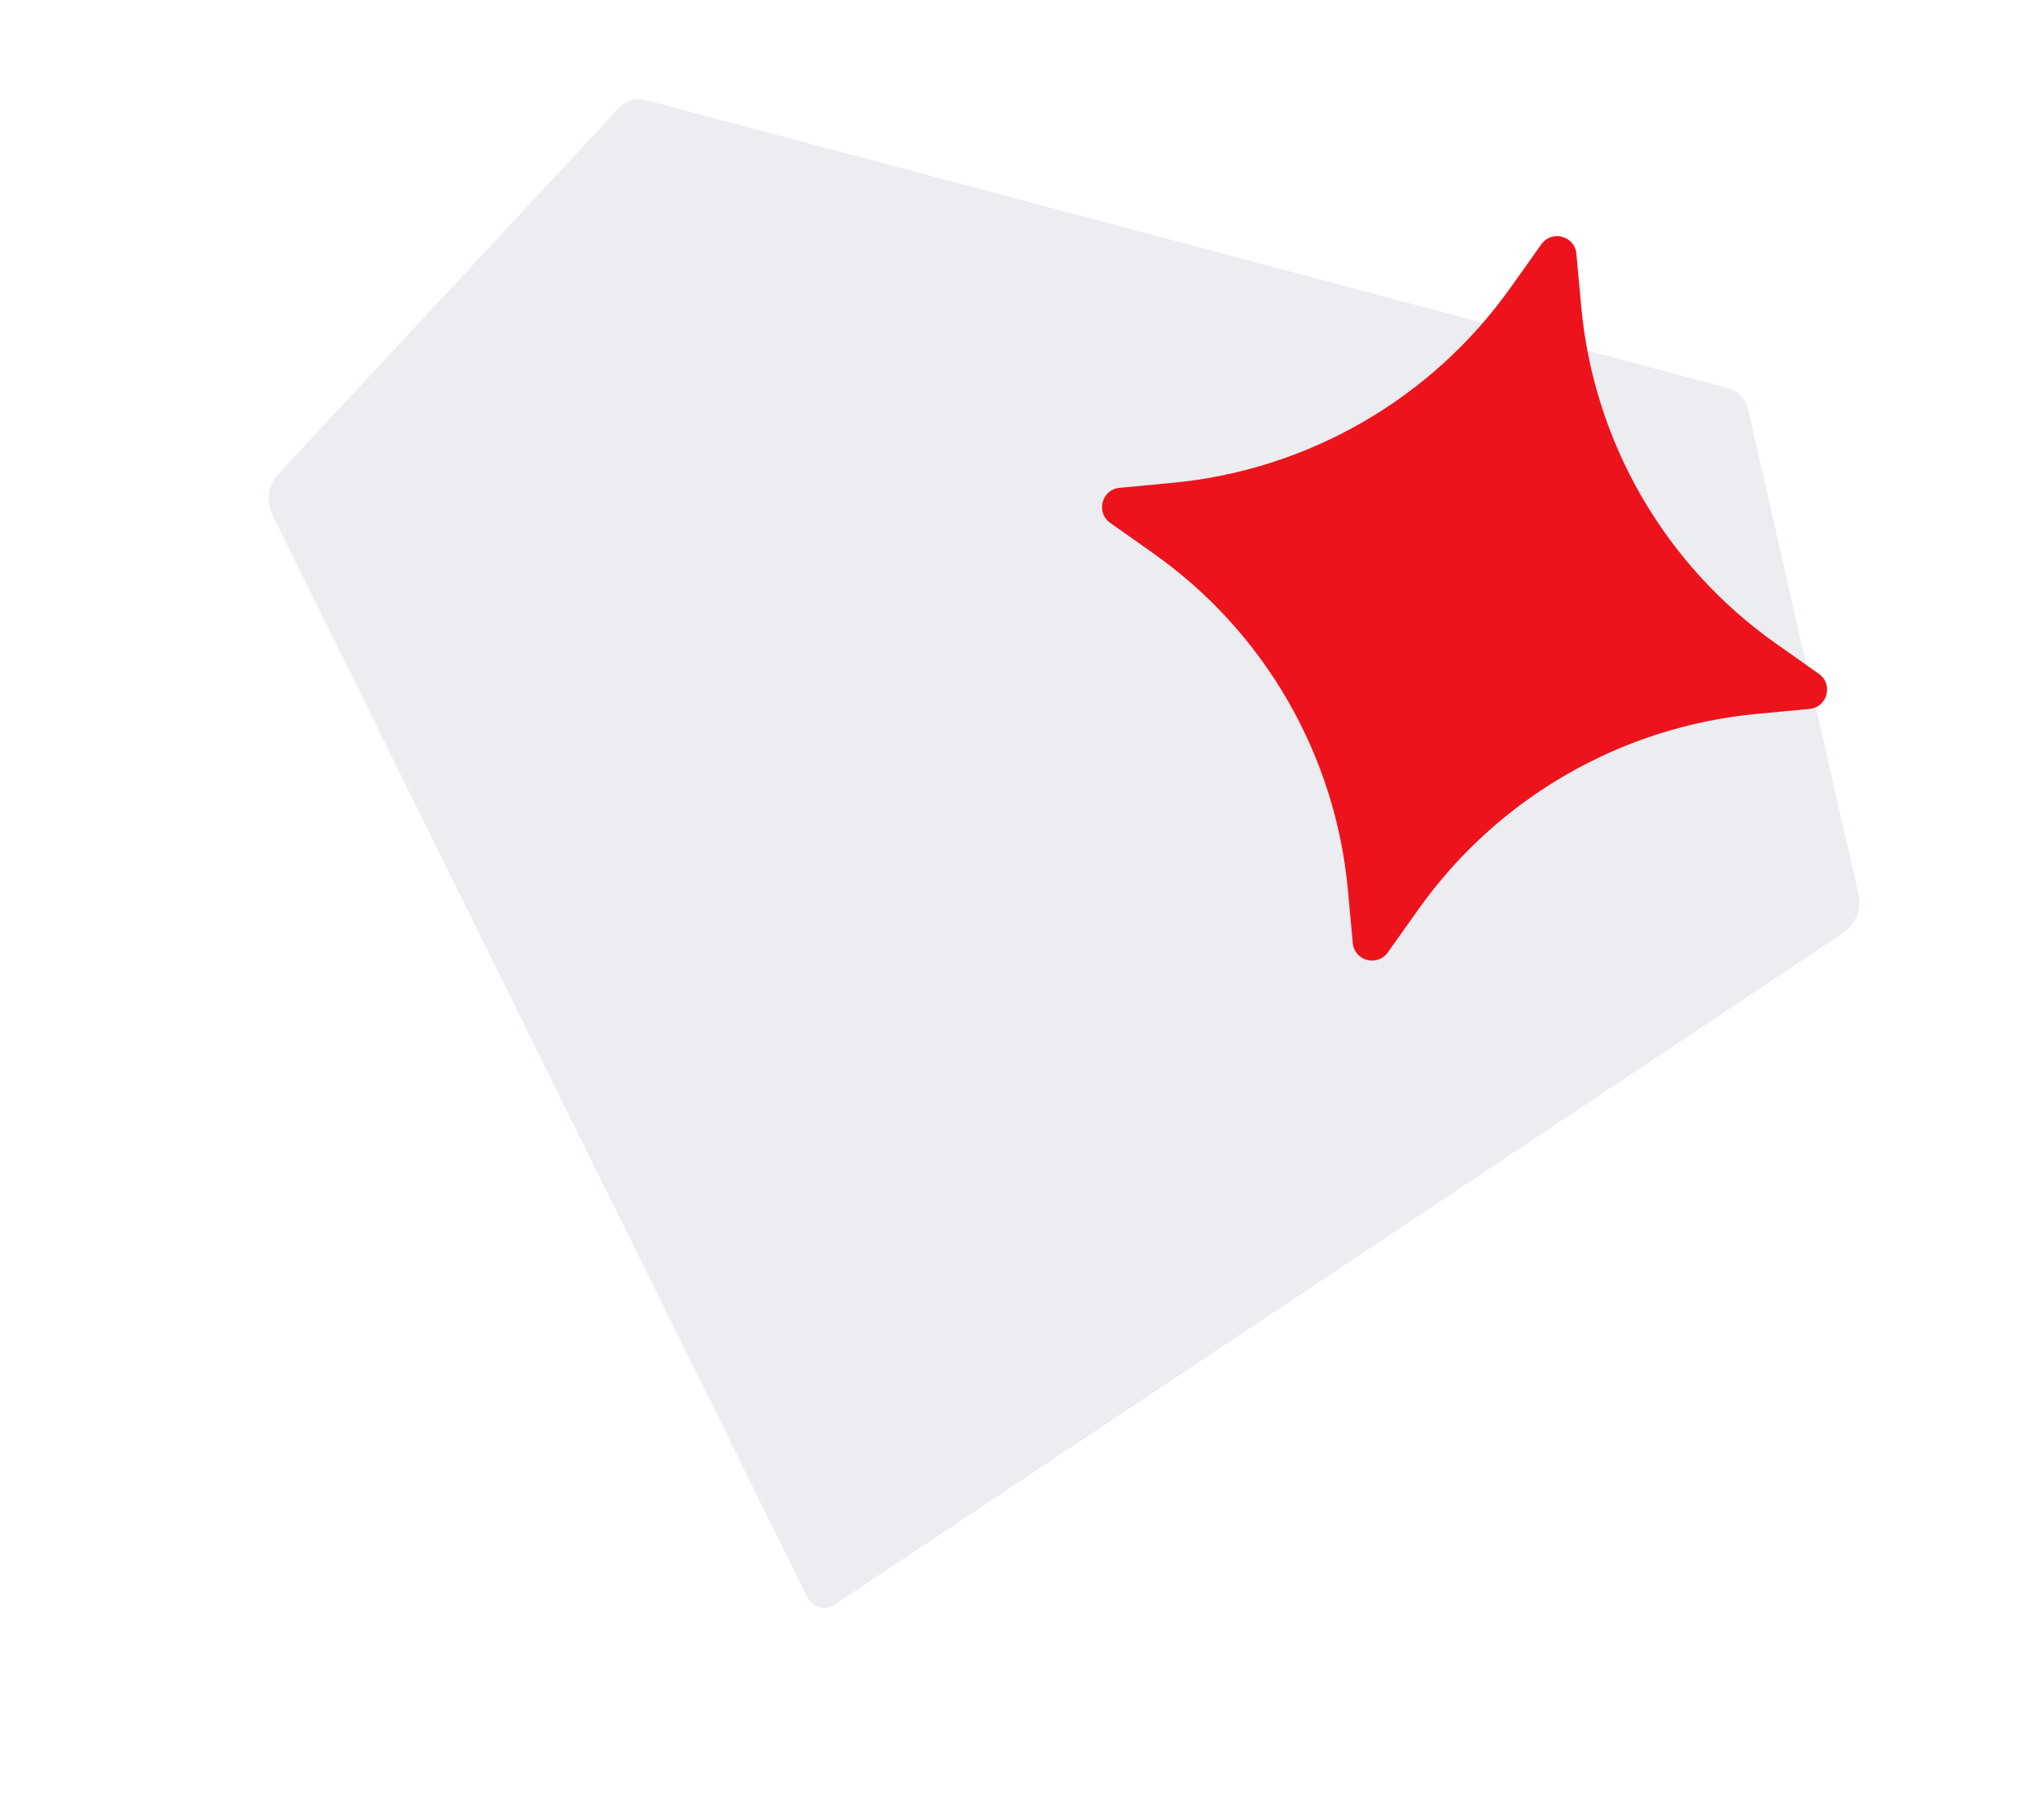 <?xml version="1.0" encoding="UTF-8"?> <svg xmlns="http://www.w3.org/2000/svg" width="55" height="49" viewBox="0 0 55 49" fill="none"><path d="M22.473 43.196C22.218 43.366 21.871 43.273 21.736 43L7.335 13.874C7.151 13.502 7.216 13.057 7.499 12.754L16.653 2.915C16.844 2.709 17.134 2.626 17.407 2.699L46.515 10.444C46.787 10.516 46.997 10.733 47.059 11.005L50.032 24.071C50.124 24.474 49.957 24.892 49.611 25.123L22.473 43.196Z" fill="#ECEDF0"></path><g filter="url(#filter0_dii_89_1346)"><path d="M42.578 6.578C42.859 6.183 43.479 6.348 43.523 6.829L43.653 8.249C43.986 11.894 45.899 15.207 48.889 17.319L50.053 18.141C50.448 18.42 50.281 19.039 49.799 19.084L48.376 19.218C44.724 19.563 41.399 21.482 39.275 24.473L38.447 25.638C38.167 26.033 37.547 25.868 37.503 25.387L37.373 23.967C37.039 20.322 35.127 17.009 32.137 14.898L30.972 14.075C30.578 13.796 30.745 13.177 31.227 13.132L32.649 12.998C36.302 12.653 39.627 10.734 41.751 7.743L42.578 6.578Z" fill="#ED131C"></path></g><defs><filter id="filter0_dii_89_1346" x="26.845" y="3.535" width="25.165" height="25.145" filterUnits="userSpaceOnUse" color-interpolation-filters="sRGB"><feFlood flood-opacity="0" result="BackgroundImageFix"></feFlood><feColorMatrix in="SourceAlpha" type="matrix" values="0 0 0 0 0 0 0 0 0 0 0 0 0 0 0 0 0 0 127 0" result="hardAlpha"></feColorMatrix><feOffset dx="-1.085"></feOffset><feGaussianBlur stdDeviation="1.411"></feGaussianBlur><feComposite in2="hardAlpha" operator="out"></feComposite><feColorMatrix type="matrix" values="0 0 0 0 0.532 0 0 0 0 0.025 0 0 0 0 0.045 0 0 0 0.2 0"></feColorMatrix><feBlend mode="normal" in2="BackgroundImageFix" result="effect1_dropShadow_89_1346"></feBlend><feBlend mode="normal" in="SourceGraphic" in2="effect1_dropShadow_89_1346" result="shape"></feBlend><feColorMatrix in="SourceAlpha" type="matrix" values="0 0 0 0 0 0 0 0 0 0 0 0 0 0 0 0 0 0 127 0" result="hardAlpha"></feColorMatrix><feOffset dx="0.676"></feOffset><feGaussianBlur stdDeviation="0.591"></feGaussianBlur><feComposite in2="hardAlpha" operator="arithmetic" k2="-1" k3="1"></feComposite><feColorMatrix type="matrix" values="0 0 0 0 0.838 0 0 0 0 0.063 0 0 0 0 0.095 0 0 0 1 0"></feColorMatrix><feBlend mode="normal" in2="shape" result="effect2_innerShadow_89_1346"></feBlend><feColorMatrix in="SourceAlpha" type="matrix" values="0 0 0 0 0 0 0 0 0 0 0 0 0 0 0 0 0 0 127 0" result="hardAlpha"></feColorMatrix><feOffset dx="-0.676"></feOffset><feGaussianBlur stdDeviation="0.676"></feGaussianBlur><feComposite in2="hardAlpha" operator="arithmetic" k2="-1" k3="1"></feComposite><feColorMatrix type="matrix" values="0 0 0 0 1 0 0 0 0 0.312 0 0 0 0 0.341 0 0 0 1 0"></feColorMatrix><feBlend mode="normal" in2="effect2_innerShadow_89_1346" result="effect3_innerShadow_89_1346"></feBlend></filter></defs></svg> 